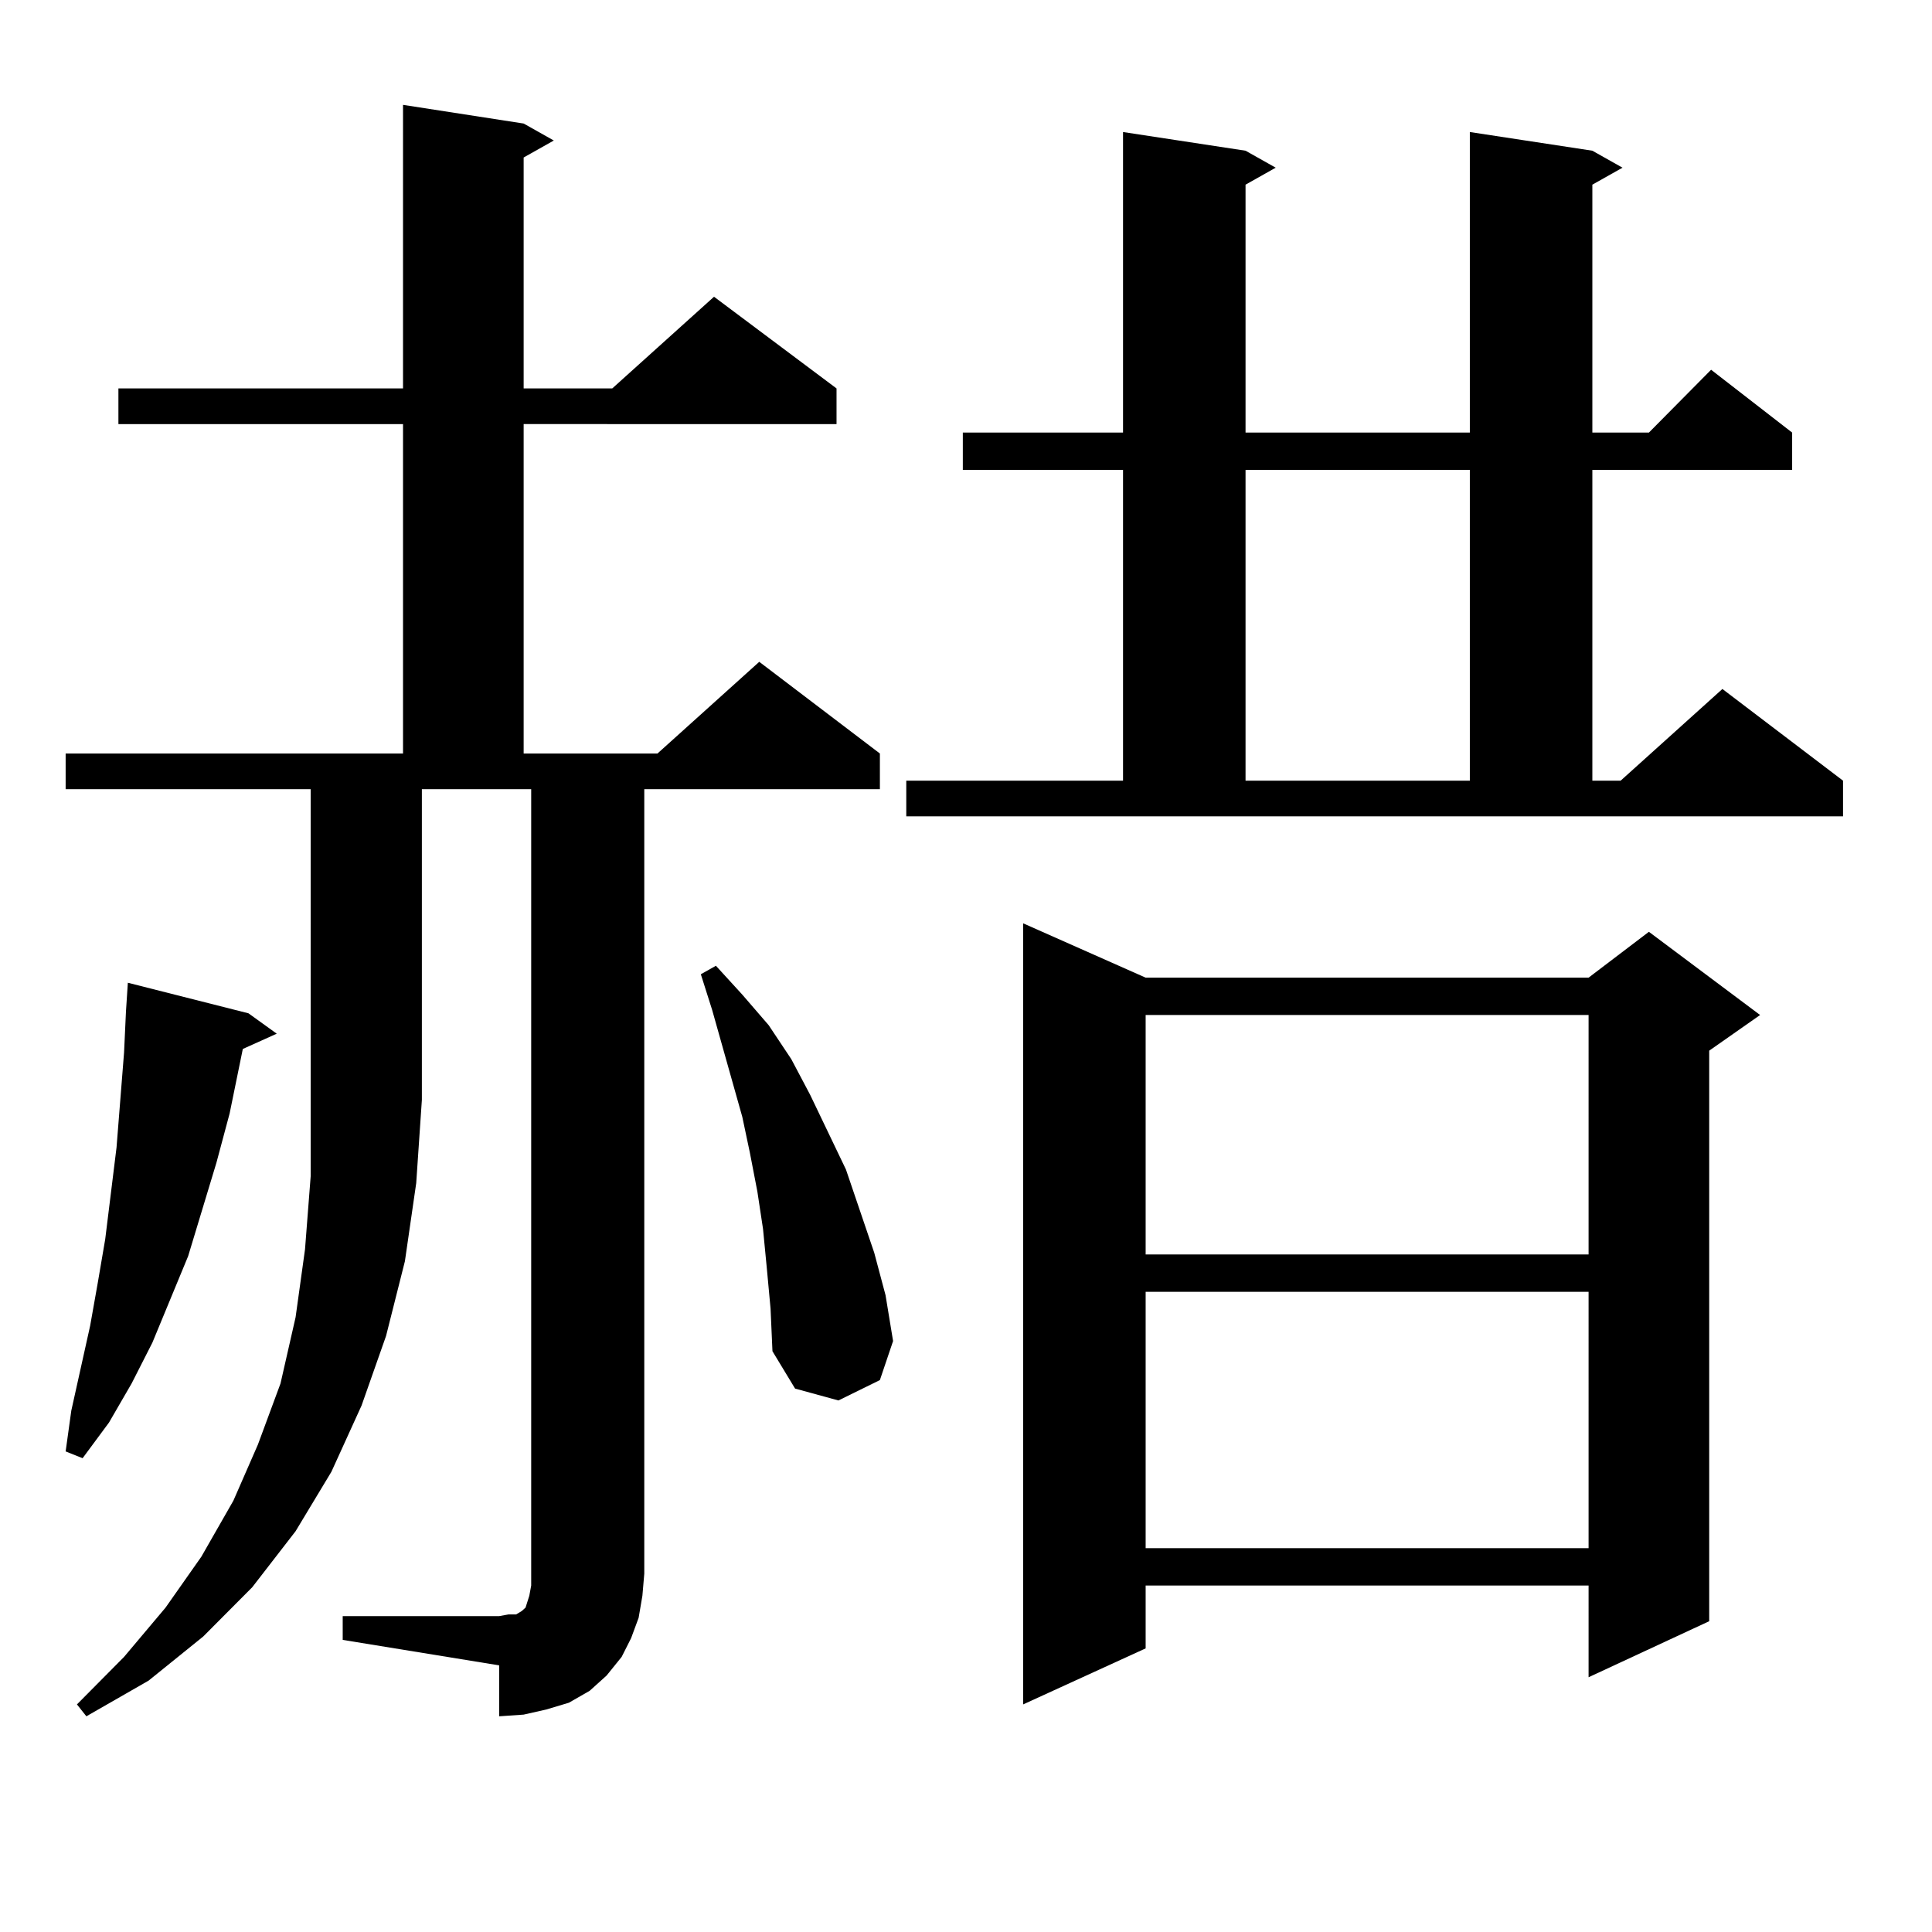 <?xml version="1.0" encoding="utf-8"?>
<!-- Generator: Adobe Illustrator 16.0.0, SVG Export Plug-In . SVG Version: 6.00 Build 0)  -->
<!DOCTYPE svg PUBLIC "-//W3C//DTD SVG 1.1//EN" "http://www.w3.org/Graphics/SVG/1.1/DTD/svg11.dtd">
<svg version="1.1" id="图层_1" xmlns="http://www.w3.org/2000/svg" xmlns:xlink="http://www.w3.org/1999/xlink" x="0px" y="0px"
	 width="1000px" height="1000px" viewBox="0 0 1000 1000" enable-background="new 0 0 1000 1000" xml:space="preserve">
<path d="M33.975,408.473v-18.457h174.63V219.508H61.291v-18.457h147.313V54.273l62.438,9.668l15.609,8.789l-15.609,8.789v119.531
	h45.853l52.682-47.461l63.413,47.461v18.457H271.042v170.508h69.267l52.682-47.461l62.438,47.461v18.457H333.479v406.055
	l-0.976,11.426l-1.951,11.426l-3.902,10.547l-4.878,9.668l-7.805,9.668l-8.78,7.91l-10.731,6.152l-11.707,3.516l-11.707,2.637
	l-12.683,0.879v-26.367l-80.974-13.184V836.5h80.974l4.878-0.879h3.902l2.927-1.758l0.976-0.879l0.976-0.879l1.951-6.152
	l0.976-5.273v-6.152V408.473H218.36v160.84l-2.927,43.066l-5.854,40.43l-9.756,38.672l-12.683,36.035l-15.609,34.277l-18.536,30.762
	l-22.438,29.004l-25.365,25.488L76.9,869.898l-32.194,18.457l-4.878-6.152l24.39-24.609l21.463-25.488l18.536-26.367l16.585-29.004
	l12.683-29.004l11.707-31.641l7.805-34.277l4.878-35.156l2.927-37.793V408.473H33.975z M128.606,524.488l14.634,10.547l-17.561,7.91
	l-6.829,33.398l-6.829,25.488l-14.634,48.34l-18.536,44.824L68.12,716.09l-11.707,20.215l-13.658,18.457l-8.78-3.516l2.927-21.094
	l4.878-21.973l4.878-21.973l3.902-21.973l3.902-22.852l5.854-47.461l3.902-49.219l0.976-21.094l0.976-14.941L128.606,524.488z
	 M396.893,656.324l-1.951-20.215l-2.927-19.336l-3.902-20.215l-3.902-18.457l-15.609-55.371l-5.854-18.457l7.805-4.395
	l13.658,14.941l13.658,15.82l11.707,17.578l9.756,18.457l18.536,38.672l14.634,43.066l5.854,21.973l3.902,23.73l-6.829,20.215
	l-21.463,10.547l-22.438-6.152l-11.707-19.336l-0.976-21.973L396.893,656.324z M469.086,404.078h112.192v-160.84h-82.925v-19.336
	h82.925V68.336l63.413,9.668l15.609,8.789l-15.609,8.789v128.32h116.095V68.336l63.413,9.668l15.609,8.789l-15.609,8.789v128.32
	h29.268l32.194-32.52l41.95,32.52v19.336H824.199v160.84h14.634l52.682-47.461l62.438,47.461v18.457H469.086V404.078z
	 M592.985,506.031h229.263l31.219-23.73l57.56,43.066l-26.341,18.457v295.313l-62.438,29.004V820.68H592.985v32.52l-63.413,29.004
	V477.906L592.985,506.031z M592.985,525.367v123.926h229.263V525.367H592.985z M592.985,668.629v132.715h229.263V668.629H592.985z
	 M644.691,243.238v160.84h116.095v-160.84H644.691z"/>
</svg>
